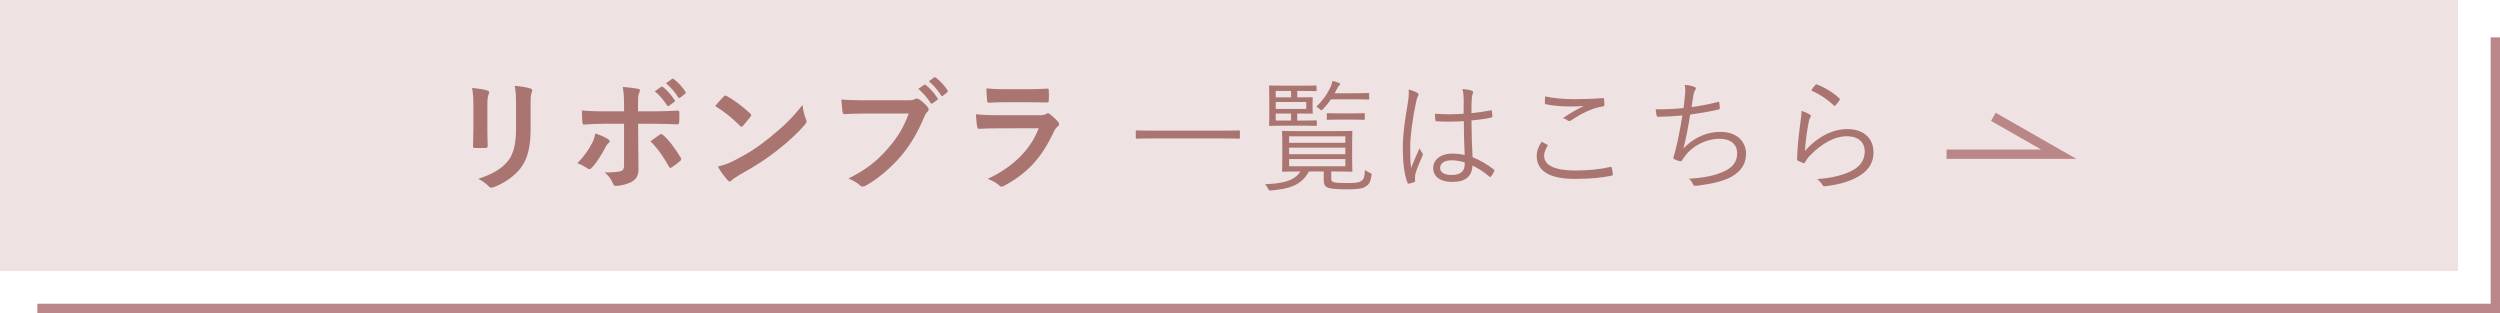 <?xml version="1.0" encoding="UTF-8"?><svg xmlns="http://www.w3.org/2000/svg" viewBox="0 0 535 67"><defs><style>.cls-1,.cls-2{fill:#aa7570;}.cls-2{mix-blend-mode:multiply;opacity:.2;}.cls-3{fill:none;stroke:#bb8687;stroke-miterlimit:10;stroke-width:2px;}.cls-4{isolation:isolate;}</style></defs><g class="cls-4"><g id="_イヤー_2"><g id="design"><g id="reccomend"><g><rect class="cls-2" width="526" height="58"/><g><path class="cls-1" d="M101.304,22.604c0-1.794-.078-2.782-.286-3.796,1.092,.13,2.47,.286,3.224,.546,.312,.078,.442,.234,.442,.416,0,.13-.052,.26-.104,.39-.234,.494-.286,1.144-.286,2.47v5.252c0,1.352,.052,2.366,.078,3.276,0,.39-.156,.52-.572,.52h-2.08c-.364,0-.52-.13-.494-.442,0-.91,.078-2.418,.078-3.536v-5.096Zm12.247,4.862c0,3.848-.572,6.422-2.106,8.477-1.274,1.69-3.536,3.276-5.72,4.082-.208,.078-.39,.13-.546,.13-.208,0-.39-.078-.624-.312-.624-.624-1.3-1.118-2.21-1.586,2.782-.858,4.966-2.08,6.344-3.796,1.196-1.482,1.742-3.64,1.742-6.942v-4.914c0-2.236-.052-3.068-.286-4.238,1.248,.104,2.496,.286,3.38,.572,.26,.078,.364,.234,.364,.442,0,.13-.026,.286-.104,.416-.234,.546-.234,1.222-.234,2.834v4.836Z"/><path class="cls-1" d="M130.086,29.754c.234,.156,.39,.312,.39,.494,0,.13-.078,.26-.286,.416-.26,.208-.442,.468-.65,.884-.676,1.378-1.82,3.198-2.886,4.342-.182,.208-.338,.312-.52,.312-.104,0-.234-.052-.39-.156-.754-.494-1.482-.91-2.21-1.092,1.508-1.56,2.444-2.912,3.146-4.29,.39-.702,.572-1.274,.702-2.106,1.066,.338,2.054,.78,2.704,1.196Zm3.458-7.15c0-1.638-.052-2.834-.286-4.004,1.222,.104,2.574,.26,3.224,.39,.312,.052,.468,.182,.468,.39,0,.13-.052,.286-.156,.468-.234,.442-.26,1.04-.26,2.6v1.378h3.198c2.262,0,4.03-.104,5.304-.156,.234-.026,.338,.13,.338,.416,.026,.676,.026,1.352-.026,2.028-.026,.338-.104,.52-.364,.494-1.612-.052-3.588-.13-5.356-.13h-3.068l.026,5.252c0,1.378,.052,2.496,.052,4.524,0,1.274-.468,2.132-1.534,2.678-.832,.468-2.236,.832-3.328,.858-.312,0-.468-.156-.624-.546-.39-.91-.936-1.664-1.742-2.34,1.768,0,2.912-.104,3.536-.312,.416-.182,.598-.468,.598-1.144v-8.97h-4.082c-1.482,0-3.276,.078-4.498,.182-.234,0-.338-.208-.338-.52-.026-.468-.104-1.638-.104-2.496,1.976,.156,3.562,.182,4.888,.182h4.134v-1.222Zm7.644,6.214c.13-.104,.234-.13,.338-.13,.156,0,.26,.078,.39,.234,1.274,1.092,2.522,2.782,3.718,4.758,.104,.156,.13,.286,.13,.39,0,.156-.078,.286-.26,.416-.416,.39-1.144,.91-1.742,1.3-.13,.078-.234,.156-.312,.156-.104,0-.182-.078-.286-.26-.936-1.742-2.366-3.848-3.952-5.46,.702-.52,1.378-.962,1.976-1.404Zm.312-10.244c.13-.104,.234-.078,.39,.052,.806,.624,1.742,1.664,2.47,2.782,.104,.156,.104,.286-.078,.416l-1.092,.806c-.182,.13-.312,.104-.442-.078-.78-1.196-1.612-2.184-2.626-3.016l1.378-.962Zm2.314-1.69c.156-.104,.234-.078,.39,.052,.962,.728,1.898,1.768,2.47,2.678,.104,.156,.13,.312-.078,.468l-1.04,.806c-.208,.156-.338,.078-.442-.078-.702-1.118-1.534-2.106-2.6-2.99l1.3-.936Z"/><path class="cls-1" d="M154.864,20.654c.104-.13,.234-.208,.364-.208,.104,0,.208,.052,.338,.13,1.326,.702,3.484,2.288,4.966,3.692,.156,.156,.234,.26,.234,.364s-.052,.208-.156,.338c-.39,.52-1.248,1.56-1.612,1.95-.13,.13-.208,.208-.312,.208s-.208-.078-.338-.208c-1.56-1.612-3.432-3.094-5.304-4.238,.572-.702,1.326-1.508,1.82-2.028Zm2.262,13.702c3.172-1.638,4.862-2.73,7.488-4.836,3.172-2.574,4.914-4.238,7.124-7.072,.156,1.3,.39,2.184,.728,3.042,.078,.182,.13,.338,.13,.494,0,.234-.13,.442-.416,.78-1.378,1.612-3.614,3.692-5.98,5.512-2.158,1.69-4.342,3.146-7.853,5.096-1.17,.702-1.508,.962-1.742,1.196-.156,.156-.312,.26-.468,.26-.13,0-.286-.104-.442-.286-.65-.728-1.456-1.794-2.08-2.886,1.326-.364,2.132-.598,3.51-1.3Z"/><path class="cls-1" d="M185.076,24.294c-1.69,0-3.172,.078-4.29,.13-.338,.026-.442-.156-.494-.52-.078-.52-.182-1.872-.234-2.626,1.17,.13,2.548,.182,4.992,.182h9.282c.78,0,1.066-.052,1.43-.26,.13-.078,.26-.104,.39-.104,.156,0,.312,.052,.494,.13,.702,.442,1.404,1.092,1.898,1.716,.13,.156,.182,.286,.182,.442,0,.234-.13,.442-.364,.65-.234,.234-.364,.494-.598,1.014-1.274,3.068-2.86,5.928-5.044,8.45-2.236,2.548-4.758,4.706-7.384,6.188-.234,.156-.468,.234-.702,.234-.208,0-.442-.078-.65-.286-.598-.572-1.456-1.04-2.418-1.43,3.796-1.924,6.11-3.718,8.502-6.5,2.028-2.314,3.354-4.524,4.394-7.41h-9.386Zm12.688-6.136c.13-.104,.234-.078,.39,.052,.806,.624,1.742,1.664,2.47,2.782,.104,.156,.104,.286-.078,.416l-.962,.702c-.182,.13-.312,.104-.442-.078-.78-1.196-1.612-2.184-2.626-3.016l1.248-.858Zm2.132-1.586c.156-.104,.234-.078,.39,.052,.962,.728,1.898,1.768,2.47,2.678,.104,.156,.13,.286-.078,.468l-.858,.702c-.078,.078-.156,.104-.208,.104-.104,0-.182-.078-.234-.182-.702-1.118-1.534-2.106-2.6-2.99l1.118-.832Z"/><path class="cls-1" d="M213.416,27.466c-1.3,0-2.6,.026-3.9,.104-.234,0-.338-.156-.39-.494-.156-.65-.208-1.612-.286-2.626,1.482,.156,3.068,.208,4.784,.208h8.918c.442,0,.962-.052,1.378-.286,.13-.104,.234-.156,.338-.156,.13,0,.26,.078,.39,.182,.624,.494,1.326,1.144,1.742,1.612,.182,.182,.26,.364,.26,.546,0,.156-.078,.338-.286,.494-.416,.338-.598,.624-.884,1.222-2.6,5.538-5.59,8.788-10.608,11.492-.208,.104-.364,.182-.52,.182-.182,0-.364-.104-.572-.312-.702-.624-1.534-1.014-2.418-1.352,4.81-2.236,9.048-5.824,10.92-10.842l-8.866,.026Zm1.742-5.59c-1.17,0-2.47,.026-3.562,.104-.26,0-.338-.156-.364-.572-.078-.546-.13-1.69-.13-2.496,1.586,.156,2.366,.182,4.264,.182h4.68c1.69,0,3.068-.078,4.082-.13,.234,0,.312,.13,.312,.416,.052,.65,.052,1.378,0,2.028,0,.442-.078,.546-.468,.52-.858,0-2.08-.052-3.666-.052h-5.148Z"/><path class="cls-1" d="M265.339,29.468c0,.182-.026,.208-.208,.208-.13,0-.962-.052-3.432-.052h-15.003c-2.47,0-3.302,.052-3.432,.052-.182,0-.208-.026-.208-.208v-1.352c0-.182,.026-.208,.208-.208,.13,0,.962,.052,3.432,.052h15.003c2.47,0,3.302-.052,3.432-.052,.182,0,.208,.026,.208,.208v1.352Z"/><path class="cls-1" d="M284.89,38.152c0,.52,.104,.754,.702,.884,.494,.104,1.43,.13,2.652,.13,1.612,0,2.392-.026,2.99-.39,.598-.338,.806-.858,.858-2.418,.286,.234,.572,.416,.962,.572,.442,.182,.52,.208,.442,.676-.26,1.534-.572,1.846-1.196,2.288-.728,.52-2.21,.624-4.03,.624-1.69,0-3.068-.078-3.796-.26-.78-.208-1.196-.52-1.196-1.742v-1.82h-3.172c-1.638,3.094-4.498,3.744-8.008,4.056-.52,.052-.546,.026-.78-.468-.156-.312-.364-.598-.598-.858,3.354-.156,6.162-.52,7.566-2.73h-.13c-2.548,0-3.458,.052-3.588,.052-.182,0-.208-.026-.208-.208,0-.156,.052-.728,.052-2.392v-3.51c0-1.69-.052-2.262-.052-2.418,0-.182,.026-.208,.208-.208,.13,0,1.04,.052,3.588,.052h7.462c2.548,0,3.432-.052,3.588-.052,.182,0,.208,.026,.208,.208,0,.156-.052,.728-.052,2.418v3.51c0,1.664,.052,2.236,.052,2.392,0,.182-.026,.208-.208,.208-.156,0-1.04-.052-3.588-.052h-.728v1.456Zm-3.094-11.415c0,.182-.026,.208-.208,.208-.13,0-.728-.052-2.678-.052h-3.952c-2.184,0-3.042,.052-3.172,.052-.182,0-.208-.026-.208-.208,0-.156,.052-.858,.052-2.522v-3.198c0-1.69-.052-2.392-.052-2.522,0-.182,.026-.208,.208-.208,.13,0,.988,.052,3.172,.052h3.64c2.158,0,2.808-.052,2.938-.052,.182,0,.208,.026,.208,.208v.806c0,.182-.026,.208-.208,.208-.13,0-.78-.052-2.938-.052h-.988v1.378h.468c1.872,0,2.522-.026,2.678-.026s.182,.026,.182,.208c0,.13-.052,.416-.052,1.196v.702c0,.806,.052,1.066,.052,1.196,0,.182-.026,.208-.182,.208s-.832-.026-2.704-.026h-.442v1.508h1.3c1.95,0,2.548-.052,2.678-.052,.182,0,.208,.026,.208,.208v.78Zm-5.512-7.28h-3.276v1.378h3.276v-1.378Zm3.25,2.366h-6.526v1.482h6.526v-1.482Zm-3.25,2.47h-3.276v1.508h3.276v-1.508Zm11.622,4.888h-12.038v1.378h12.038v-1.378Zm0,2.418h-12.038v1.404h12.038v-1.404Zm0,2.444h-12.038v1.534h12.038v-1.534Zm5.096-12.948c0,.182-.026,.208-.208,.208-.156,0-.806-.052-2.912-.052h-5.044c-.468,.702-1.04,1.404-1.69,2.08-.182,.182-.286,.26-.364,.26-.13,0-.234-.104-.442-.312s-.364-.312-.65-.442c1.456-1.404,2.236-2.574,3.016-4.134,.26-.546,.364-.936,.442-1.378,.468,.104,.936,.234,1.326,.39,.208,.078,.312,.182,.312,.286,0,.13-.078,.208-.234,.338-.156,.13-.26,.338-.494,.78-.13,.286-.286,.546-.442,.832h4.264c2.106,0,2.756-.052,2.912-.052,.182,0,.208,.026,.208,.208v.988Zm-.936,4.342c0,.182-.026,.208-.208,.208-.13,0-.676-.052-2.522-.052h-2.678c-1.82,0-2.392,.052-2.522,.052-.182,0-.208-.026-.208-.208v-1.014c0-.182,.026-.208,.208-.208,.13,0,.702,.052,2.522,.052h2.678c1.846,0,2.392-.052,2.522-.052,.182,0,.208,.026,.208,.208v1.014Z"/><path class="cls-1" d="M303.298,19.847c.312,.208,.338,.416,.156,.702-.156,.26-.286,.65-.416,1.3-.78,3.744-1.248,7.176-1.248,9.594,0,1.482-.026,2.834,.182,4.498,.546-1.404,1.144-2.704,1.82-4.238,.182,.494,.39,.78,.598,1.066,.156,.234,.13,.364,.026,.572-.884,1.976-1.456,3.432-1.56,4.108-.052,.468-.078,.858-.026,1.17,.052,.182,0,.26-.13,.338-.312,.13-.78,.26-1.17,.338-.182,.052-.26,0-.338-.208-.858-2.184-.988-5.2-.988-7.592,0-2.86,.442-5.772,1.118-9.75,.13-.858,.208-1.846,.13-2.574,.65,.13,1.482,.442,1.846,.676Zm9.959,6.084c-1.846,.104-3.744,.156-5.798,.026-.156,0-.26-.026-.286-.234-.052-.364-.104-.91-.104-1.378,2.158,.156,4.238,.13,6.136,0,0-.962,.026-1.95,.026-2.99,0-.728-.052-1.43-.26-2.314,.858,.078,1.456,.182,2.002,.364,.182,.078,.286,.182,.286,.312,0,.13-.026,.208-.104,.364-.13,.234-.182,.754-.208,1.248-.052,.91-.052,1.82-.052,2.886,1.352-.13,2.756-.338,4.108-.598,.208-.052,.234,0,.26,.182,.052,.286,.104,.728,.104,1.04,0,.182-.078,.286-.182,.312-1.326,.312-2.886,.494-4.29,.624,.026,3.042,.104,5.512,.234,7.852,1.69,.702,3.224,1.586,4.576,2.678,.13,.104,.13,.156,.052,.338-.156,.364-.416,.806-.702,1.144-.104,.156-.208,.13-.312,.026-1.144-.962-2.288-1.742-3.64-2.392-.104,2.288-1.404,3.51-4.342,3.51-2.444,0-4.056-1.066-4.056-2.964,0-1.924,1.794-3.094,4.004-3.094,.832,0,1.898,.104,2.73,.286-.104-2.158-.182-4.55-.182-7.228Zm.182,8.814c-.988-.286-1.924-.442-2.834-.442-1.456,0-2.418,.598-2.418,1.664,0,.936,.936,1.482,2.496,1.482,1.846,0,2.756-.832,2.756-2.21v-.494Z"/><path class="cls-1" d="M331.066,30.95c.156,.078,.182,.182,.078,.338-.338,.546-.702,1.3-.702,2.028,0,2.132,2.392,3.172,6.656,3.172,3.042,0,5.512-.286,7.462-.754,.234-.052,.312-.026,.364,.182,.078,.286,.182,.936,.234,1.352,.026,.208-.078,.286-.338,.338-2.028,.416-4.316,.676-7.878,.676-5.044,0-8.086-1.534-8.086-4.888,0-1.118,.416-2.106,1.066-3.068,.364,.182,.78,.416,1.144,.624Zm6.084-9.725c1.872,0,3.952-.078,5.746-.234,.234-.026,.338,.052,.364,.234,.052,.338,.078,.702,.078,1.17,0,.286-.104,.364-.364,.39-2.184,.312-4.576,1.508-6.734,2.964-.234,.182-.494,.208-.728,.052-.312-.234-.65-.416-1.066-.52,1.638-1.118,3.12-1.95,4.472-2.6-.858,.078-2.002,.104-2.808,.104-1.69,0-3.692-.13-5.278-.468-.156-.026-.234-.104-.234-.364,0-.338,.026-.884,.052-1.326,1.742,.39,4.004,.598,6.5,.598Z"/><path class="cls-1" d="M360.576,20.471c.104-.936,.104-1.612-.052-2.314,.884,.078,1.586,.234,2.106,.442,.182,.078,.286,.182,.286,.338,0,.13-.078,.26-.156,.364-.13,.182-.26,.468-.338,.858-.182,1.014-.26,1.664-.416,2.756,1.56-.208,3.77-.598,5.59-1.092,.234-.078,.312-.052,.338,.182,.052,.364,.104,.728,.104,1.118,0,.208-.052,.26-.26,.312-2.054,.468-4.03,.806-6.084,1.092-.39,2.574-.832,4.836-1.43,7.254,2.21-2.418,5.174-3.562,7.878-3.562,3.666,0,5.512,2.184,5.512,4.654,0,2.08-.936,3.718-3.094,4.94-1.56,.858-3.796,1.456-6.578,1.82-.39,.078-.858,.13-1.274,.13-.182,0-.286-.078-.416-.364-.234-.494-.494-.858-.884-1.144,3.588-.234,5.616-.702,7.67-1.638,1.768-.832,2.678-2.08,2.678-3.796,0-1.95-1.378-3.12-3.77-3.12-2.938,0-5.85,1.586-7.358,3.64-.234,.312-.442,.598-.598,.858-.156,.234-.234,.338-.442,.312-.26-.026-.832-.234-1.144-.364-.234-.104-.338-.208-.338-.364,0-.104,.052-.26,.104-.442,.13-.416,.208-.728,.286-.988,.598-2.366,1.066-4.758,1.534-7.644-1.56,.156-3.51,.26-5.148,.286-.234,0-.312-.078-.364-.286-.052-.234-.156-.806-.208-1.326,1.898,.026,4.004-.052,5.954-.26,.13-.832,.208-1.508,.312-2.652Z"/><path class="cls-1" d="M387.252,24.476c.312,.182,.338,.416,.156,.65-.182,.26-.286,.676-.39,1.222-.338,1.768-.676,4.212-.754,5.954,2.73-3.094,5.954-4.68,9.074-4.68,3.536,0,5.59,2.028,5.59,4.966,0,2.626-1.456,4.316-3.9,5.538-2.028,1.014-4.316,1.482-6.318,1.716-.416,.052-.546,.052-.676-.234-.286-.468-.65-.91-1.17-1.274,2.652-.208,5.018-.676,7.072-1.612,2.028-.936,3.12-2.392,3.12-4.29,0-1.846-1.17-3.276-3.926-3.276-2.47,0-5.304,1.56-7.722,4.056-.598,.624-.858,1.014-1.144,1.534-.13,.208-.208,.208-.416,.13-.364-.13-.754-.312-1.066-.468-.156-.078-.208-.13-.208-.364,.078-2.912,.416-5.616,.754-8.164,.104-.754,.208-1.43,.208-2.158,.65,.208,1.352,.52,1.716,.754Zm1.248-6.318c.104-.104,.182-.156,.364-.078,1.716,.702,3.25,1.586,4.758,2.964,.156,.13,.156,.182,.052,.364-.208,.338-.546,.78-.858,1.118-.13,.156-.26,.156-.416,0-1.352-1.274-2.938-2.34-4.81-3.172,.312-.494,.65-.936,.91-1.196Z"/></g><polyline class="cls-3" points="8 66 534 66 534 8"/><polyline class="cls-3" points="416.57 32.998 440.57 32.998 426.576 24.998"/></g></g></g></g></g></svg>